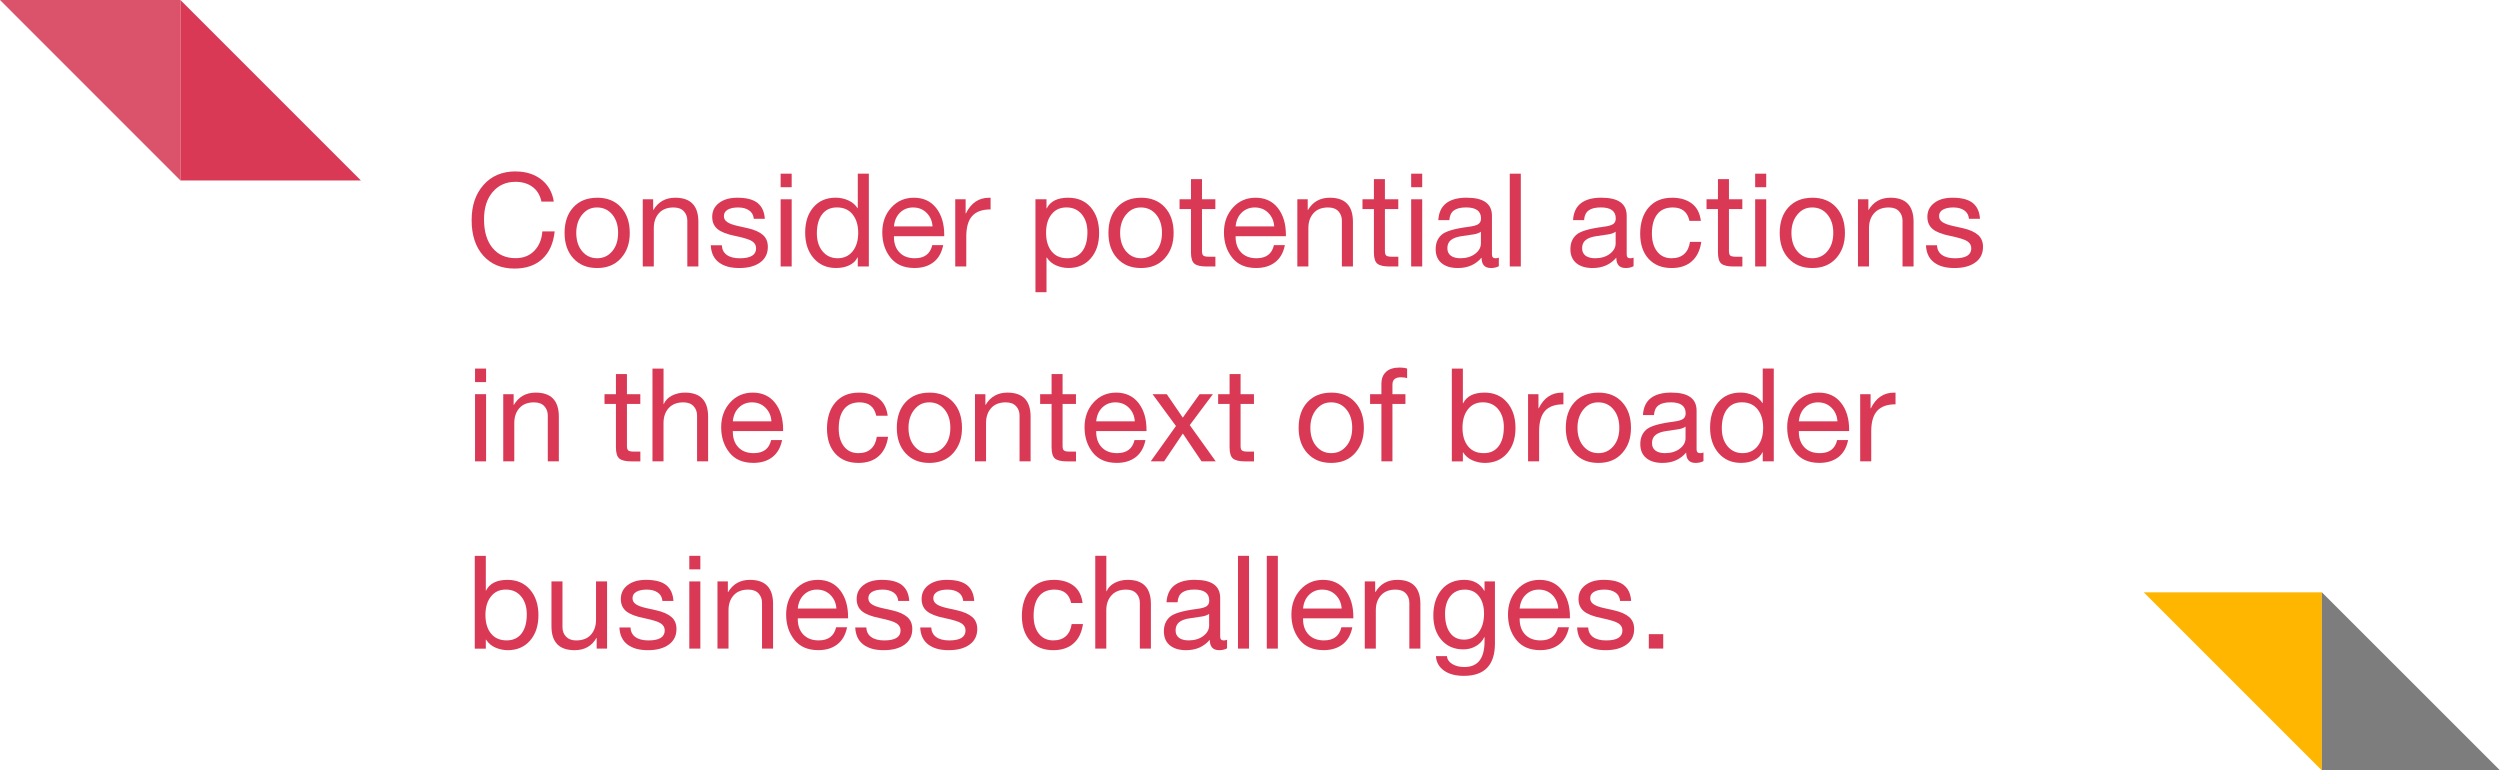 <?xml version="1.0" encoding="UTF-8"?><svg id="a" xmlns="http://www.w3.org/2000/svg" width="654.21" height="201.61" viewBox="0 0 654.21 201.61"><g id="b"><path id="c" d="M560.99,155l46.61,46.61v-46.61h-46.61Z" style="fill:#ffb600;"/><path id="d" d="M607.6,201.59h46.61l-46.61-46.59v46.59Z" style="fill:#7d7d7d;"/></g><g id="e"><g id="f"><path id="g" d="M0,0L47.21,47.22V0H0Z" style="fill:#db536a;"/><path id="h" d="M47.21,47.22h47.22L47.21,0V47.22Z" style="fill:#d93954;"/></g></g><g><path d="M134.92,44.87c2.7,0,4.95,.71,6.75,2.12,1.8,1.42,2.88,3.34,3.25,5.76h-3.23c-.36-1.68-1.14-2.96-2.33-3.84-1.19-.88-2.68-1.33-4.47-1.33-2.45,0-4.43,.88-5.95,2.65-1.52,1.77-2.28,4.16-2.28,7.17,0,3.17,.74,5.66,2.21,7.46,1.47,1.8,3.49,2.7,6.05,2.7,2.04,0,3.68-.65,4.93-1.96s1.94-2.99,2.07-5.05h3.23c-.34,3.15-1.42,5.56-3.25,7.23-1.82,1.67-4.24,2.5-7.26,2.5-3.45,0-6.18-1.13-8.19-3.4-2.02-2.27-3.03-5.35-3.03-9.25s1.03-6.86,3.09-9.21c2.06-2.36,4.86-3.55,8.4-3.57Z" style="fill:#d93954;"/><path d="M156.27,51.74c2.63,0,4.71,.84,6.24,2.52,1.53,1.68,2.29,3.91,2.29,6.7s-.77,4.87-2.29,6.6c-1.53,1.72-3.61,2.58-6.24,2.58s-4.65-.83-6.2-2.5c-1.55-1.67-2.33-3.89-2.33-6.68s.76-5.05,2.29-6.71c1.53-1.67,3.61-2.5,6.24-2.5Zm-5.47,9.21c0,1.97,.51,3.57,1.53,4.79,1.02,1.22,2.33,1.84,3.94,1.84s2.9-.61,3.93-1.82c1.03-1.21,1.55-2.82,1.55-4.81s-.51-3.58-1.53-4.81-2.35-1.85-3.98-1.85-2.86,.62-3.89,1.87c-1.03,1.25-1.55,2.85-1.55,4.79Z" style="fill:#d93954;"/><path d="M176.7,51.74c4.03,0,6.05,2.1,6.05,6.29v11.7h-2.89v-12c0-.97-.31-1.79-.92-2.45-.61-.66-1.51-.99-2.69-.99-1.65,0-2.93,.5-3.82,1.5-.9,1-1.34,2.3-1.34,3.91v10.03h-2.89v-17.58h2.72v2.79h.07c1.27-2.13,3.17-3.2,5.71-3.2Z" style="fill:#d93954;"/><path d="M192.96,51.74c2.38,0,4.14,.46,5.29,1.38,1.14,.92,1.77,2.29,1.89,4.13h-2.89v-.03c-.09-.95-.5-1.68-1.24-2.18-.74-.5-1.68-.75-2.84-.75s-2.07,.19-2.74,.58c-.67,.39-1,.94-1,1.67,0,.66,.29,1.19,.88,1.58,.59,.4,1.48,.73,2.69,1l2.72,.61c1.7,.39,2.99,.96,3.88,1.72,.88,.76,1.33,1.81,1.33,3.15,0,1.75-.67,3.11-2.01,4.08-1.34,.97-3.16,1.46-5.47,1.46s-4.02-.49-5.34-1.48c-1.31-.99-2.02-2.48-2.11-4.47h2.89c.05,1.09,.48,1.93,1.29,2.52,.82,.59,1.96,.88,3.43,.88,2.83,0,4.25-.87,4.25-2.62,0-.77-.35-1.38-1.04-1.84s-2.17-.92-4.44-1.39c-2.15-.43-3.69-1.03-4.62-1.8-.93-.77-1.39-1.84-1.39-3.2,0-1.5,.59-2.7,1.78-3.62s2.79-1.38,4.81-1.38Z" style="fill:#d93954;"/><path d="M207.17,45.45v3.54h-2.89v-3.54h2.89Zm0,6.7v17.58h-2.89v-17.58h2.89Z" style="fill:#d93954;"/><path d="M227.36,45.45v24.28h-2.89v-2.38h-.07c-.45,.91-1.17,1.6-2.16,2.07-.99,.48-2.14,.71-3.45,.71-2.43,0-4.38-.85-5.86-2.55-1.48-1.7-2.23-3.93-2.23-6.7s.72-4.98,2.16-6.65,3.38-2.5,5.83-2.5c1.16,0,2.26,.24,3.31,.71,1.05,.48,1.85,1.16,2.4,2.04h.07v-9.04h2.89Zm-13.6,15.64c0,1.93,.5,3.49,1.5,4.69,1,1.2,2.31,1.8,3.94,1.8s2.96-.61,3.93-1.82c.96-1.21,1.45-2.82,1.45-4.81s-.48-3.6-1.45-4.83c-.96-1.22-2.34-1.84-4.13-1.84-1.68,0-2.97,.61-3.88,1.82-.91,1.21-1.36,2.87-1.36,4.98Z" style="fill:#d93954;"/><path d="M239.13,51.74c2.49,0,4.44,.9,5.85,2.69,1.41,1.79,2.11,4.14,2.11,7.04v.34h-13.16v.2c0,1.7,.49,3.05,1.46,4.06,.97,1.01,2.31,1.51,4.01,1.51,2.52,0,4.03-1.14,4.56-3.43h2.86c-.39,1.97-1.24,3.46-2.55,4.47-1.31,1.01-2.97,1.51-4.96,1.51-2.77,0-4.86-.91-6.29-2.72-1.43-1.81-2.14-4.01-2.14-6.6s.78-4.77,2.35-6.49c1.56-1.72,3.54-2.58,5.92-2.58Zm4.9,7.51c-.09-1.43-.61-2.61-1.55-3.55-.94-.94-2.12-1.41-3.55-1.41-1.34,0-2.47,.45-3.4,1.34-.93,.9-1.46,2.1-1.6,3.62h10.1Z" style="fill:#d93954;"/><path d="M259.22,51.74v3.06c-2.18,0-3.78,.57-4.81,1.72-1.03,1.14-1.55,2.93-1.55,5.36v7.85h-2.89v-17.58h2.72v3.71h.07c1.34-2.74,3.35-4.11,6.05-4.11h.41Z" style="fill:#d93954;"/><path d="M279.52,51.74c2.49,0,4.46,.84,5.92,2.53,1.45,1.69,2.18,3.93,2.18,6.71s-.73,4.95-2.19,6.63c-1.46,1.68-3.41,2.52-5.83,2.52-1.09,0-2.15-.22-3.2-.66-1.04-.44-1.87-1.14-2.48-2.09h-.07v9.08h-2.89v-24.31h2.89v2.38h.07c.93-1.86,2.8-2.79,5.61-2.79Zm-5.78,9.18c0,2.04,.48,3.66,1.45,4.86,.96,1.2,2.33,1.8,4.1,1.8,1.68,0,2.98-.6,3.89-1.79,.92-1.19,1.38-2.86,1.38-5.02,0-1.93-.49-3.49-1.48-4.69s-2.32-1.8-4-1.8-2.93,.59-3.89,1.77c-.96,1.18-1.45,2.8-1.45,4.86Z" style="fill:#d93954;"/><path d="M298.59,51.74c2.63,0,4.71,.84,6.24,2.52,1.53,1.68,2.29,3.91,2.29,6.7s-.77,4.87-2.29,6.6c-1.53,1.72-3.61,2.58-6.24,2.58s-4.65-.83-6.2-2.5c-1.55-1.67-2.33-3.89-2.33-6.68s.76-5.05,2.29-6.71c1.53-1.67,3.61-2.5,6.24-2.5Zm-5.47,9.21c0,1.97,.51,3.57,1.53,4.79,1.02,1.22,2.33,1.84,3.94,1.84s2.9-.61,3.93-1.82c1.03-1.21,1.55-2.82,1.55-4.81s-.51-3.58-1.53-4.81-2.35-1.85-3.98-1.85-2.86,.62-3.89,1.87c-1.03,1.25-1.55,2.85-1.55,4.79Z" style="fill:#d93954;"/><path d="M314.54,46.88v5.27h3.5v2.55h-3.5v11.02c0,.52,.1,.9,.31,1.12s.71,.34,1.53,.34h1.67v2.55h-2.38c-1.5,0-2.54-.25-3.13-.75-.59-.5-.88-1.47-.88-2.92v-11.36h-2.99v-2.55h2.99v-5.27h2.89Z" style="fill:#d93954;"/><path d="M328.54,51.74c2.49,0,4.44,.9,5.85,2.69,1.41,1.79,2.11,4.14,2.11,7.04v.34h-13.16v.2c0,1.7,.49,3.05,1.46,4.06,.97,1.01,2.31,1.51,4.01,1.51,2.52,0,4.04-1.14,4.56-3.43h2.86c-.39,1.97-1.24,3.46-2.55,4.47-1.31,1.01-2.97,1.51-4.96,1.51-2.77,0-4.86-.91-6.29-2.72-1.43-1.81-2.14-4.01-2.14-6.6s.78-4.77,2.35-6.49c1.56-1.72,3.54-2.58,5.92-2.58Zm4.9,7.51c-.09-1.43-.61-2.61-1.55-3.55-.94-.94-2.12-1.41-3.55-1.41-1.34,0-2.47,.45-3.4,1.34-.93,.9-1.46,2.1-1.6,3.62h10.1Z" style="fill:#d93954;"/><path d="M347.99,51.74c4.03,0,6.05,2.1,6.05,6.29v11.7h-2.89v-12c0-.97-.31-1.79-.92-2.45-.61-.66-1.51-.99-2.69-.99-1.65,0-2.93,.5-3.82,1.5-.9,1-1.34,2.3-1.34,3.91v10.03h-2.89v-17.58h2.72v2.79h.07c1.27-2.13,3.17-3.2,5.71-3.2Z" style="fill:#d93954;"/><path d="M362.41,46.88v5.27h3.5v2.55h-3.5v11.02c0,.52,.1,.9,.31,1.12s.71,.34,1.53,.34h1.67v2.55h-2.38c-1.5,0-2.54-.25-3.13-.75-.59-.5-.88-1.47-.88-2.92v-11.36h-2.99v-2.55h2.99v-5.27h2.89Z" style="fill:#d93954;"/><path d="M372.17,45.45v3.54h-2.89v-3.54h2.89Zm0,6.7v17.58h-2.89v-17.58h2.89Z" style="fill:#d93954;"/><path d="M383.86,51.74c4.38,0,6.56,1.58,6.56,4.73v10.13c0,.66,.31,.99,.92,.99,.29,0,.59-.06,.88-.17v2.24c-.57,.32-1.26,.48-2.07,.48-1.63,0-2.45-.91-2.45-2.72-1.54,1.81-3.6,2.72-6.19,2.72-1.81,0-3.24-.42-4.27-1.28-1.03-.85-1.55-2.07-1.55-3.66s.51-2.81,1.53-3.74c1.02-.93,3.39-1.63,7.11-2.11,1.27-.16,2.12-.4,2.57-.73,.44-.33,.66-.81,.66-1.45,0-1.93-1.3-2.89-3.91-2.89-1.43,0-2.5,.27-3.21,.8-.71,.53-1.1,1.38-1.17,2.53h-2.89c.23-3.92,2.72-5.88,7.48-5.88Zm-5.1,13.26c0,.82,.29,1.45,.88,1.9,.59,.45,1.43,.68,2.52,.68,1.56,0,2.85-.39,3.86-1.16s1.51-1.69,1.51-2.75v-3.03c-.52,.36-1.2,.6-2.04,.71l-2.96,.44c-1.29,.18-2.24,.53-2.86,1.04s-.92,1.23-.92,2.16Z" style="fill:#d93954;"/><path d="M397.97,45.45v24.28h-2.89v-24.28h2.89Z" style="fill:#d93954;"/><path d="M419.12,51.74c4.38,0,6.56,1.58,6.56,4.73v10.13c0,.66,.31,.99,.92,.99,.29,0,.59-.06,.88-.17v2.24c-.57,.32-1.26,.48-2.07,.48-1.63,0-2.45-.91-2.45-2.72-1.54,1.81-3.6,2.72-6.19,2.72-1.81,0-3.24-.42-4.27-1.28-1.03-.85-1.55-2.07-1.55-3.66s.51-2.81,1.53-3.74c1.02-.93,3.39-1.63,7.11-2.11,1.27-.16,2.12-.4,2.57-.73,.44-.33,.66-.81,.66-1.45,0-1.93-1.3-2.89-3.91-2.89-1.43,0-2.5,.27-3.21,.8-.71,.53-1.1,1.38-1.17,2.53h-2.89c.23-3.92,2.72-5.88,7.48-5.88Zm-5.1,13.26c0,.82,.29,1.45,.88,1.9,.59,.45,1.43,.68,2.52,.68,1.56,0,2.85-.39,3.86-1.16s1.51-1.69,1.51-2.75v-3.03c-.52,.36-1.2,.6-2.04,.71l-2.96,.44c-1.29,.18-2.24,.53-2.86,1.04s-.92,1.23-.92,2.16Z" style="fill:#d93954;"/><path d="M437.51,51.74c2.13,0,3.86,.5,5.2,1.51,1.34,1.01,2.13,2.52,2.38,4.54h-2.99c-.5-2.33-1.95-3.5-4.35-3.5-1.79,0-3.15,.59-4.08,1.78-.93,1.19-1.39,2.88-1.39,5.08,0,1.93,.45,3.48,1.36,4.66,.91,1.18,2.16,1.77,3.77,1.77,1.41,0,2.52-.37,3.33-1.12,.82-.75,1.31-1.8,1.5-3.16h2.96c-.32,2.2-1.14,3.89-2.47,5.07-1.33,1.18-3.09,1.77-5.29,1.77-2.54,0-4.54-.8-6.02-2.4-1.47-1.6-2.21-3.79-2.21-6.58s.74-5.2,2.23-6.88c1.48-1.69,3.51-2.53,6.07-2.53Z" style="fill:#d93954;"/><path d="M452.44,46.88v5.27h3.5v2.55h-3.5v11.02c0,.52,.1,.9,.31,1.12s.71,.34,1.53,.34h1.67v2.55h-2.38c-1.5,0-2.54-.25-3.13-.75-.59-.5-.88-1.47-.88-2.92v-11.36h-2.99v-2.55h2.99v-5.27h2.89Z" style="fill:#d93954;"/><path d="M462.19,45.45v3.54h-2.89v-3.54h2.89Zm0,6.7v17.58h-2.89v-17.58h2.89Z" style="fill:#d93954;"/><path d="M474.26,51.74c2.63,0,4.71,.84,6.24,2.52,1.53,1.68,2.29,3.91,2.29,6.7s-.77,4.87-2.29,6.6c-1.53,1.72-3.61,2.58-6.24,2.58s-4.65-.83-6.21-2.5-2.33-3.89-2.33-6.68,.76-5.05,2.29-6.71,3.61-2.5,6.24-2.5Zm-5.47,9.21c0,1.97,.51,3.57,1.53,4.79,1.02,1.22,2.33,1.84,3.94,1.84s2.9-.61,3.93-1.82c1.03-1.21,1.55-2.82,1.55-4.81s-.51-3.58-1.53-4.81c-1.02-1.24-2.35-1.85-3.98-1.85s-2.86,.62-3.89,1.87c-1.03,1.25-1.55,2.85-1.55,4.79Z" style="fill:#d93954;"/><path d="M494.7,51.74c4.03,0,6.05,2.1,6.05,6.29v11.7h-2.89v-12c0-.97-.31-1.79-.92-2.45-.61-.66-1.51-.99-2.69-.99-1.65,0-2.93,.5-3.82,1.5-.9,1-1.34,2.3-1.34,3.91v10.03h-2.89v-17.58h2.72v2.79h.07c1.27-2.13,3.17-3.2,5.71-3.2Z" style="fill:#d93954;"/><path d="M510.95,51.74c2.38,0,4.14,.46,5.29,1.38,1.14,.92,1.77,2.29,1.89,4.13h-2.89v-.03c-.09-.95-.5-1.68-1.24-2.18-.74-.5-1.68-.75-2.84-.75s-2.07,.19-2.74,.58c-.67,.39-1,.94-1,1.67,0,.66,.29,1.19,.88,1.58,.59,.4,1.48,.73,2.69,1l2.72,.61c1.7,.39,2.99,.96,3.88,1.72,.88,.76,1.33,1.81,1.33,3.15,0,1.75-.67,3.11-2.01,4.08-1.34,.97-3.16,1.46-5.47,1.46s-4.02-.49-5.34-1.48c-1.31-.99-2.02-2.48-2.11-4.47h2.89c.04,1.09,.48,1.93,1.29,2.52,.82,.59,1.96,.88,3.43,.88,2.83,0,4.25-.87,4.25-2.62,0-.77-.35-1.38-1.04-1.84s-2.17-.92-4.44-1.39c-2.15-.43-3.7-1.03-4.62-1.8-.93-.77-1.39-1.84-1.39-3.2,0-1.5,.59-2.7,1.78-3.62,1.19-.92,2.79-1.38,4.81-1.38Z" style="fill:#d93954;"/><path d="M127.2,96.45v3.54h-2.89v-3.54h2.89Zm0,6.7v17.58h-2.89v-17.58h2.89Z" style="fill:#d93954;"/><path d="M140.19,102.74c4.03,0,6.05,2.1,6.05,6.29v11.7h-2.89v-12c0-.97-.31-1.79-.92-2.45-.61-.66-1.51-.99-2.69-.99-1.65,0-2.93,.5-3.82,1.5-.9,1-1.34,2.3-1.34,3.91v10.03h-2.89v-17.58h2.72v2.79h.07c1.27-2.13,3.17-3.2,5.71-3.2Z" style="fill:#d93954;"/><path d="M164.06,97.88v5.27h3.5v2.55h-3.5v11.02c0,.52,.1,.9,.31,1.12s.71,.34,1.53,.34h1.67v2.55h-2.38c-1.5,0-2.54-.25-3.13-.75-.59-.5-.88-1.47-.88-2.92v-11.36h-2.99v-2.55h2.99v-5.27h2.89Z" style="fill:#d93954;"/><path d="M173.64,96.45v9.28h.07c.41-.95,1.12-1.69,2.14-2.21s2.15-.78,3.4-.78c4.03,0,6.05,2.1,6.05,6.29v11.7h-2.89v-12c0-.97-.31-1.79-.92-2.45-.61-.66-1.51-.99-2.69-.99-1.63,0-2.9,.5-3.81,1.5-.91,1-1.36,2.3-1.36,3.91v10.03h-2.89v-24.28h2.89Z" style="fill:#d93954;"/><path d="M196.97,102.74c2.49,0,4.44,.9,5.85,2.69,1.41,1.79,2.11,4.14,2.11,7.04v.34h-13.16v.2c0,1.7,.49,3.05,1.46,4.06,.97,1.01,2.31,1.51,4.01,1.51,2.52,0,4.03-1.14,4.56-3.43h2.86c-.39,1.97-1.24,3.46-2.55,4.47-1.31,1.01-2.97,1.51-4.96,1.51-2.77,0-4.86-.91-6.29-2.72-1.43-1.81-2.14-4.01-2.14-6.6s.78-4.77,2.35-6.49c1.56-1.72,3.54-2.58,5.92-2.58Zm4.9,7.51c-.09-1.43-.61-2.61-1.55-3.55-.94-.94-2.12-1.41-3.55-1.41-1.34,0-2.47,.45-3.4,1.34-.93,.9-1.46,2.1-1.6,3.62h10.1Z" style="fill:#d93954;"/><path d="M224.71,102.74c2.13,0,3.86,.5,5.2,1.51,1.34,1.01,2.13,2.52,2.38,4.54h-2.99c-.5-2.33-1.95-3.5-4.35-3.5-1.79,0-3.15,.59-4.08,1.78-.93,1.19-1.39,2.88-1.39,5.08,0,1.93,.45,3.48,1.36,4.66,.91,1.18,2.16,1.77,3.77,1.77,1.41,0,2.52-.37,3.33-1.12s1.31-1.8,1.5-3.16h2.96c-.32,2.2-1.14,3.89-2.47,5.07-1.33,1.18-3.09,1.77-5.29,1.77-2.54,0-4.54-.8-6.02-2.4-1.47-1.6-2.21-3.79-2.21-6.58s.74-5.2,2.23-6.88c1.48-1.69,3.51-2.53,6.07-2.53Z" style="fill:#d93954;"/><path d="M243.21,102.74c2.63,0,4.71,.84,6.24,2.52,1.53,1.68,2.29,3.91,2.29,6.7s-.77,4.87-2.29,6.6c-1.53,1.72-3.61,2.58-6.24,2.58s-4.65-.83-6.2-2.5c-1.55-1.67-2.33-3.89-2.33-6.68s.76-5.05,2.29-6.71c1.53-1.67,3.61-2.5,6.24-2.5Zm-5.47,9.21c0,1.97,.51,3.57,1.53,4.79,1.02,1.22,2.33,1.84,3.94,1.84s2.9-.61,3.93-1.82c1.03-1.21,1.55-2.82,1.55-4.81s-.51-3.58-1.53-4.81-2.35-1.85-3.98-1.85-2.86,.62-3.89,1.87c-1.03,1.25-1.55,2.85-1.55,4.79Z" style="fill:#d93954;"/><path d="M263.64,102.74c4.03,0,6.05,2.1,6.05,6.29v11.7h-2.89v-12c0-.97-.31-1.79-.92-2.45-.61-.66-1.51-.99-2.69-.99-1.65,0-2.93,.5-3.82,1.5-.9,1-1.34,2.3-1.34,3.91v10.03h-2.89v-17.58h2.72v2.79h.07c1.27-2.13,3.17-3.2,5.71-3.2Z" style="fill:#d93954;"/><path d="M278.06,97.88v5.27h3.5v2.55h-3.5v11.02c0,.52,.1,.9,.31,1.12s.71,.34,1.53,.34h1.67v2.55h-2.38c-1.5,0-2.54-.25-3.13-.75-.59-.5-.88-1.47-.88-2.92v-11.36h-2.99v-2.55h2.99v-5.27h2.89Z" style="fill:#d93954;"/><path d="M292.06,102.74c2.49,0,4.44,.9,5.85,2.69,1.41,1.79,2.11,4.14,2.11,7.04v.34h-13.16v.2c0,1.7,.49,3.05,1.46,4.06,.97,1.01,2.31,1.51,4.01,1.51,2.52,0,4.03-1.14,4.56-3.43h2.86c-.39,1.97-1.24,3.46-2.55,4.47-1.31,1.01-2.97,1.51-4.96,1.51-2.77,0-4.86-.91-6.29-2.72-1.43-1.81-2.14-4.01-2.14-6.6s.78-4.77,2.35-6.49c1.56-1.72,3.54-2.58,5.92-2.58Zm4.9,7.51c-.09-1.43-.61-2.61-1.55-3.55-.94-.94-2.12-1.41-3.55-1.41-1.34,0-2.47,.45-3.4,1.34-.93,.9-1.46,2.1-1.6,3.62h10.1Z" style="fill:#d93954;"/><path d="M305.32,103.15l4.18,6.12h.03l4.39-6.12h3.47l-6.05,8.09,6.8,9.49h-3.71l-4.9-7.28-4.9,7.28h-3.5l6.6-9.25-6.12-8.33h3.71Z" style="fill:#d93954;"/><path d="M324.64,97.88v5.27h3.5v2.55h-3.5v11.02c0,.52,.1,.9,.31,1.12s.71,.34,1.53,.34h1.67v2.55h-2.38c-1.5,0-2.54-.25-3.13-.75-.59-.5-.88-1.47-.88-2.92v-11.36h-2.99v-2.55h2.99v-5.27h2.89Z" style="fill:#d93954;"/><path d="M348.37,102.74c2.63,0,4.71,.84,6.24,2.52,1.53,1.68,2.29,3.91,2.29,6.7s-.77,4.87-2.29,6.6c-1.53,1.72-3.61,2.58-6.24,2.58s-4.65-.83-6.21-2.5-2.33-3.89-2.33-6.68,.76-5.05,2.29-6.71,3.61-2.5,6.24-2.5Zm-5.47,9.21c0,1.97,.51,3.57,1.53,4.79,1.02,1.22,2.33,1.84,3.94,1.84s2.9-.61,3.93-1.82c1.03-1.21,1.55-2.82,1.55-4.81s-.51-3.58-1.53-4.81c-1.02-1.24-2.35-1.85-3.98-1.85s-2.86,.62-3.89,1.87c-1.03,1.25-1.55,2.85-1.55,4.79Z" style="fill:#d93954;"/><path d="M366.32,96.18c.73,0,1.36,.09,1.9,.27v2.52c-.41-.16-.95-.24-1.63-.24-1.47,0-2.21,.63-2.21,1.9v2.52h3.4v2.55h-3.4v15.03h-2.89v-15.03h-2.96v-2.55h2.96v-2.75c0-1.29,.4-2.32,1.21-3.08,.8-.76,2.01-1.14,3.62-1.14Z" style="fill:#d93954;"/><path d="M382.81,96.45v9.08h.07c.93-1.86,2.8-2.79,5.61-2.79,2.45,0,4.41,.85,5.88,2.55,1.47,1.7,2.21,3.93,2.21,6.7s-.73,4.95-2.19,6.63c-1.46,1.68-3.41,2.52-5.83,2.52-1.09,0-2.15-.22-3.2-.66-1.04-.44-1.87-1.14-2.48-2.09h-.07v2.35h-2.89v-24.28h2.89Zm-.1,15.47c0,2.04,.48,3.66,1.45,4.86,.96,1.2,2.33,1.8,4.1,1.8s2.98-.6,3.89-1.79c.92-1.19,1.38-2.86,1.38-5.02,0-1.93-.49-3.49-1.48-4.69-.99-1.2-2.32-1.8-4-1.8s-2.93,.6-3.89,1.8c-.96,1.2-1.45,2.81-1.45,4.83Z" style="fill:#d93954;"/><path d="M409.12,102.74v3.06c-2.18,0-3.78,.57-4.81,1.72-1.03,1.14-1.55,2.93-1.55,5.36v7.85h-2.89v-17.58h2.72v3.71h.07c1.34-2.74,3.35-4.11,6.05-4.11h.41Z" style="fill:#d93954;"/><path d="M418.27,102.74c2.63,0,4.71,.84,6.24,2.52s2.29,3.91,2.29,6.7-.76,4.87-2.29,6.6-3.61,2.58-6.24,2.58-4.65-.83-6.2-2.5c-1.55-1.67-2.33-3.89-2.33-6.68s.76-5.05,2.29-6.71c1.53-1.67,3.61-2.5,6.24-2.5Zm-5.47,9.21c0,1.97,.51,3.57,1.53,4.79,1.02,1.22,2.33,1.84,3.94,1.84s2.9-.61,3.93-1.82c1.03-1.21,1.55-2.82,1.55-4.81s-.51-3.58-1.53-4.81c-1.02-1.24-2.35-1.85-3.98-1.85s-2.86,.62-3.89,1.87c-1.03,1.25-1.55,2.85-1.55,4.79Z" style="fill:#d93954;"/><path d="M437.41,102.74c4.38,0,6.56,1.58,6.56,4.73v10.13c0,.66,.31,.99,.92,.99,.29,0,.59-.06,.88-.17v2.24c-.57,.32-1.26,.48-2.07,.48-1.63,0-2.45-.91-2.45-2.72-1.54,1.81-3.6,2.72-6.19,2.72-1.81,0-3.24-.42-4.27-1.28-1.03-.85-1.55-2.07-1.55-3.66s.51-2.81,1.53-3.74c1.02-.93,3.39-1.63,7.11-2.11,1.27-.16,2.12-.4,2.57-.73,.44-.33,.66-.81,.66-1.45,0-1.93-1.3-2.89-3.91-2.89-1.43,0-2.5,.27-3.21,.8-.71,.53-1.1,1.38-1.17,2.53h-2.89c.23-3.92,2.72-5.88,7.48-5.88Zm-5.1,13.26c0,.82,.29,1.45,.88,1.9,.59,.45,1.43,.68,2.52,.68,1.56,0,2.85-.39,3.86-1.16s1.51-1.69,1.51-2.75v-3.03c-.52,.36-1.2,.6-2.04,.71l-2.96,.44c-1.29,.18-2.24,.53-2.86,1.04s-.92,1.23-.92,2.16Z" style="fill:#d93954;"/><path d="M464.17,96.45v24.28h-2.89v-2.38h-.07c-.45,.91-1.17,1.6-2.16,2.07-.99,.48-2.14,.71-3.45,.71-2.43,0-4.38-.85-5.87-2.55-1.48-1.7-2.23-3.93-2.23-6.7s.72-4.98,2.16-6.65,3.38-2.5,5.83-2.5c1.16,0,2.26,.24,3.32,.71,1.05,.48,1.85,1.16,2.4,2.04h.07v-9.04h2.89Zm-13.6,15.64c0,1.93,.5,3.49,1.5,4.69,1,1.2,2.31,1.8,3.94,1.8s2.96-.61,3.93-1.82c.96-1.21,1.45-2.82,1.45-4.81s-.48-3.6-1.45-4.83c-.96-1.22-2.34-1.84-4.13-1.84-1.68,0-2.97,.61-3.88,1.82-.91,1.21-1.36,2.87-1.36,4.98Z" style="fill:#d93954;"/><path d="M475.93,102.74c2.49,0,4.44,.9,5.85,2.69,1.41,1.79,2.11,4.14,2.11,7.04v.34h-13.16v.2c0,1.7,.49,3.05,1.46,4.06,.97,1.01,2.31,1.51,4.01,1.51,2.52,0,4.03-1.14,4.56-3.43h2.86c-.39,1.97-1.24,3.46-2.55,4.47-1.32,1.01-2.97,1.51-4.96,1.51-2.77,0-4.86-.91-6.29-2.72-1.43-1.81-2.14-4.01-2.14-6.6s.78-4.77,2.35-6.49c1.56-1.72,3.54-2.58,5.92-2.58Zm4.9,7.51c-.09-1.43-.61-2.61-1.55-3.55-.94-.94-2.12-1.41-3.55-1.41-1.34,0-2.47,.45-3.4,1.34-.93,.9-1.46,2.1-1.6,3.62h10.1Z" style="fill:#d93954;"/><path d="M496.03,102.74v3.06c-2.18,0-3.78,.57-4.81,1.72-1.03,1.14-1.55,2.93-1.55,5.36v7.85h-2.89v-17.58h2.72v3.71h.07c1.34-2.74,3.35-4.11,6.05-4.11h.41Z" style="fill:#d93954;"/><path d="M127.13,145.45v9.08h.07c.93-1.86,2.8-2.79,5.61-2.79,2.45,0,4.41,.85,5.88,2.55,1.47,1.7,2.21,3.93,2.21,6.7s-.73,4.95-2.19,6.63c-1.46,1.68-3.41,2.52-5.83,2.52-1.09,0-2.15-.22-3.2-.66-1.04-.44-1.87-1.14-2.48-2.09h-.07v2.35h-2.89v-24.28h2.89Zm-.1,15.47c0,2.04,.48,3.66,1.45,4.86,.96,1.2,2.33,1.8,4.1,1.8,1.68,0,2.98-.6,3.89-1.79,.92-1.19,1.38-2.86,1.38-5.02,0-1.93-.49-3.49-1.48-4.69s-2.32-1.8-4-1.8-2.93,.6-3.89,1.8c-.96,1.2-1.45,2.81-1.45,4.83Z" style="fill:#d93954;"/><path d="M147.19,152.15v11.97c0,1.02,.32,1.85,.95,2.5,.63,.65,1.51,.97,2.62,.97,1.7,0,2.99-.5,3.88-1.5,.88-1,1.33-2.3,1.33-3.91v-10.03h2.89v17.58h-2.72v-2.79h-.07c-1.2,2.13-3.11,3.2-5.71,3.2-4.03,0-6.05-2.08-6.05-6.26v-11.73h2.89Z" style="fill:#d93954;"/><path d="M169.05,151.74c2.38,0,4.14,.46,5.29,1.38,1.14,.92,1.77,2.29,1.89,4.13h-2.89v-.03c-.09-.95-.5-1.68-1.24-2.18-.74-.5-1.68-.75-2.84-.75s-2.07,.19-2.74,.58c-.67,.39-1,.94-1,1.67,0,.66,.29,1.19,.88,1.58,.59,.4,1.48,.73,2.69,1l2.72,.61c1.7,.39,2.99,.96,3.88,1.72,.88,.76,1.33,1.81,1.33,3.15,0,1.75-.67,3.11-2.01,4.08-1.34,.97-3.16,1.46-5.47,1.46s-4.02-.49-5.34-1.48c-1.31-.99-2.02-2.48-2.11-4.47h2.89c.05,1.09,.48,1.93,1.29,2.52,.82,.59,1.96,.88,3.43,.88,2.83,0,4.25-.87,4.25-2.62,0-.77-.35-1.38-1.04-1.84s-2.17-.92-4.44-1.39c-2.15-.43-3.69-1.03-4.62-1.8-.93-.77-1.39-1.84-1.39-3.2,0-1.5,.59-2.7,1.78-3.62s2.79-1.38,4.81-1.38Z" style="fill:#d93954;"/><path d="M183.27,145.45v3.54h-2.89v-3.54h2.89Zm0,6.7v17.58h-2.89v-17.58h2.89Z" style="fill:#d93954;"/><path d="M196.25,151.74c4.03,0,6.05,2.1,6.05,6.29v11.7h-2.89v-12c0-.97-.31-1.79-.92-2.45-.61-.66-1.51-.99-2.69-.99-1.65,0-2.93,.5-3.82,1.5-.9,1-1.34,2.3-1.34,3.91v10.03h-2.89v-17.58h2.72v2.79h.07c1.27-2.13,3.17-3.2,5.71-3.2Z" style="fill:#d93954;"/><path d="M213.97,151.74c2.49,0,4.44,.9,5.85,2.69,1.41,1.79,2.11,4.14,2.11,7.04v.34h-13.16v.2c0,1.7,.49,3.05,1.46,4.06,.97,1.01,2.31,1.51,4.01,1.51,2.52,0,4.03-1.14,4.56-3.43h2.86c-.39,1.97-1.24,3.46-2.55,4.47-1.31,1.01-2.97,1.51-4.96,1.51-2.77,0-4.86-.91-6.29-2.72-1.43-1.81-2.14-4.01-2.14-6.6s.78-4.77,2.35-6.49c1.56-1.72,3.54-2.58,5.92-2.58Zm4.9,7.51c-.09-1.43-.61-2.61-1.55-3.55-.94-.94-2.12-1.41-3.55-1.41-1.34,0-2.47,.45-3.4,1.34-.93,.9-1.46,2.1-1.6,3.62h10.1Z" style="fill:#d93954;"/><path d="M230.76,151.74c2.38,0,4.14,.46,5.29,1.38,1.14,.92,1.77,2.29,1.89,4.13h-2.89v-.03c-.09-.95-.5-1.68-1.24-2.18-.74-.5-1.68-.75-2.84-.75s-2.07,.19-2.74,.58c-.67,.39-1,.94-1,1.67,0,.66,.29,1.19,.88,1.58,.59,.4,1.48,.73,2.69,1l2.72,.61c1.7,.39,2.99,.96,3.88,1.72,.88,.76,1.33,1.81,1.33,3.15,0,1.75-.67,3.11-2.01,4.08-1.34,.97-3.16,1.46-5.47,1.46s-4.02-.49-5.34-1.48c-1.31-.99-2.02-2.48-2.11-4.47h2.89c.05,1.09,.48,1.93,1.29,2.52,.82,.59,1.96,.88,3.43,.88,2.83,0,4.25-.87,4.25-2.62,0-.77-.35-1.38-1.04-1.84s-2.17-.92-4.44-1.39c-2.15-.43-3.69-1.03-4.62-1.8-.93-.77-1.39-1.84-1.39-3.2,0-1.5,.59-2.7,1.78-3.62s2.79-1.38,4.81-1.38Z" style="fill:#d93954;"/><path d="M247.76,151.74c2.38,0,4.14,.46,5.29,1.38,1.14,.92,1.77,2.29,1.89,4.13h-2.89v-.03c-.09-.95-.5-1.68-1.24-2.18-.74-.5-1.68-.75-2.84-.75s-2.07,.19-2.74,.58c-.67,.39-1,.94-1,1.67,0,.66,.29,1.19,.88,1.58,.59,.4,1.48,.73,2.69,1l2.72,.61c1.7,.39,2.99,.96,3.88,1.72,.88,.76,1.33,1.81,1.33,3.15,0,1.75-.67,3.11-2.01,4.08-1.34,.97-3.16,1.46-5.47,1.46s-4.02-.49-5.34-1.48c-1.31-.99-2.02-2.48-2.11-4.47h2.89c.05,1.09,.48,1.93,1.29,2.52,.82,.59,1.96,.88,3.43,.88,2.83,0,4.25-.87,4.25-2.62,0-.77-.35-1.38-1.04-1.84s-2.17-.92-4.44-1.39c-2.15-.43-3.69-1.03-4.62-1.8-.93-.77-1.39-1.84-1.39-3.2,0-1.5,.59-2.7,1.78-3.62s2.79-1.38,4.81-1.38Z" style="fill:#d93954;"/><path d="M275.71,151.74c2.13,0,3.86,.5,5.2,1.51,1.34,1.01,2.13,2.52,2.38,4.54h-2.99c-.5-2.33-1.95-3.5-4.35-3.5-1.79,0-3.15,.59-4.08,1.78-.93,1.19-1.39,2.88-1.39,5.08,0,1.93,.45,3.48,1.36,4.66,.91,1.18,2.16,1.77,3.77,1.77,1.41,0,2.52-.37,3.33-1.12s1.31-1.8,1.5-3.16h2.96c-.32,2.2-1.14,3.89-2.47,5.07-1.33,1.18-3.09,1.77-5.29,1.77-2.54,0-4.54-.8-6.02-2.4-1.47-1.6-2.21-3.79-2.21-6.58s.74-5.2,2.23-6.88c1.48-1.69,3.51-2.53,6.07-2.53Z" style="fill:#d93954;"/><path d="M289.51,145.45v9.28h.07c.41-.95,1.12-1.69,2.14-2.21s2.15-.78,3.4-.78c4.03,0,6.05,2.1,6.05,6.29v11.7h-2.89v-12c0-.97-.31-1.79-.92-2.45-.61-.66-1.51-.99-2.69-.99-1.63,0-2.9,.5-3.81,1.5-.91,1-1.36,2.3-1.36,3.91v10.03h-2.89v-24.28h2.89Z" style="fill:#d93954;"/><path d="M312.74,151.74c4.37,0,6.56,1.58,6.56,4.73v10.13c0,.66,.31,.99,.92,.99,.29,0,.59-.06,.88-.17v2.24c-.57,.32-1.26,.48-2.07,.48-1.63,0-2.45-.91-2.45-2.72-1.54,1.81-3.6,2.72-6.19,2.72-1.81,0-3.24-.42-4.27-1.28-1.03-.85-1.55-2.07-1.55-3.66s.51-2.81,1.53-3.74,3.39-1.63,7.11-2.11c1.27-.16,2.12-.4,2.57-.73,.44-.33,.66-.81,.66-1.45,0-1.93-1.3-2.89-3.91-2.89-1.43,0-2.5,.27-3.21,.8-.71,.53-1.1,1.38-1.17,2.53h-2.89c.23-3.92,2.72-5.88,7.48-5.88Zm-5.1,13.26c0,.82,.29,1.45,.88,1.9,.59,.45,1.43,.68,2.52,.68,1.56,0,2.85-.39,3.86-1.16,1.01-.77,1.51-1.69,1.51-2.75v-3.03c-.52,.36-1.2,.6-2.04,.71l-2.96,.44c-1.29,.18-2.24,.53-2.86,1.04-.61,.51-.92,1.23-.92,2.16Z" style="fill:#d93954;"/><path d="M326.85,145.45v24.28h-2.89v-24.28h2.89Z" style="fill:#d93954;"/><path d="M334.39,145.45v24.28h-2.89v-24.28h2.89Z" style="fill:#d93954;"/><path d="M346.19,151.74c2.49,0,4.44,.9,5.85,2.69,1.41,1.79,2.11,4.14,2.11,7.04v.34h-13.16v.2c0,1.7,.49,3.05,1.46,4.06,.97,1.01,2.31,1.51,4.01,1.51,2.52,0,4.03-1.14,4.56-3.43h2.86c-.39,1.97-1.24,3.46-2.55,4.47-1.32,1.01-2.97,1.51-4.96,1.51-2.77,0-4.86-.91-6.29-2.72-1.43-1.81-2.14-4.01-2.14-6.6s.78-4.77,2.35-6.49c1.56-1.72,3.54-2.58,5.92-2.58Zm4.9,7.51c-.09-1.43-.61-2.61-1.55-3.55-.94-.94-2.12-1.41-3.55-1.41-1.34,0-2.47,.45-3.4,1.34-.93,.9-1.46,2.1-1.6,3.62h10.1Z" style="fill:#d93954;"/><path d="M365.64,151.74c4.03,0,6.05,2.1,6.05,6.29v11.7h-2.89v-12c0-.97-.31-1.79-.92-2.45-.61-.66-1.51-.99-2.69-.99-1.65,0-2.93,.5-3.82,1.5-.9,1-1.34,2.3-1.34,3.91v10.03h-2.89v-17.58h2.72v2.79h.07c1.27-2.13,3.17-3.2,5.71-3.2Z" style="fill:#d93954;"/><path d="M383.18,151.74c2.4,0,4.16,.98,5.27,2.92h.03v-2.52h2.72v16.25c0,5.64-2.71,8.47-8.13,8.47-2.2,0-3.94-.47-5.24-1.41s-1.98-2.19-2.07-3.76h2.89c.05,.84,.5,1.52,1.36,2.06,.86,.53,1.93,.8,3.2,.8,3.51,0,5.27-2.24,5.27-6.73v-1.09h-.07c-.45,.97-1.17,1.75-2.16,2.33-.99,.58-2.09,.87-3.32,.87-2.38,0-4.28-.82-5.71-2.45s-2.14-3.79-2.14-6.46,.72-5,2.16-6.71c1.44-1.71,3.42-2.57,5.93-2.57Zm-5.03,8.94c0,2.06,.43,3.69,1.29,4.9,.86,1.2,2.08,1.8,3.67,1.8s2.86-.62,3.81-1.87c.95-1.25,1.43-2.89,1.43-4.93,0-1.88-.44-3.4-1.33-4.56s-2.12-1.73-3.71-1.73-2.9,.58-3.81,1.75c-.91,1.17-1.36,2.71-1.36,4.64Z" style="fill:#d93954;"/><path d="M402.87,151.74c2.49,0,4.44,.9,5.85,2.69,1.41,1.79,2.11,4.14,2.11,7.04v.34h-13.16v.2c0,1.7,.49,3.05,1.46,4.06,.97,1.01,2.31,1.51,4.01,1.51,2.52,0,4.04-1.14,4.56-3.43h2.86c-.39,1.97-1.24,3.46-2.55,4.47-1.31,1.01-2.97,1.51-4.96,1.51-2.77,0-4.86-.91-6.29-2.72s-2.14-4.01-2.14-6.6,.78-4.77,2.35-6.49c1.56-1.72,3.54-2.58,5.92-2.58Zm4.9,7.51c-.09-1.43-.61-2.61-1.55-3.55-.94-.94-2.12-1.41-3.55-1.41-1.34,0-2.47,.45-3.4,1.34s-1.46,2.1-1.6,3.62h10.1Z" style="fill:#d93954;"/><path d="M419.66,151.74c2.38,0,4.14,.46,5.29,1.38s1.77,2.29,1.89,4.13h-2.89v-.03c-.09-.95-.5-1.68-1.24-2.18-.74-.5-1.68-.75-2.84-.75s-2.07,.19-2.74,.58c-.67,.39-1,.94-1,1.67,0,.66,.29,1.19,.88,1.58,.59,.4,1.48,.73,2.69,1l2.72,.61c1.7,.39,2.99,.96,3.88,1.72,.88,.76,1.33,1.81,1.33,3.15,0,1.75-.67,3.11-2.01,4.08-1.34,.97-3.16,1.46-5.47,1.46s-4.02-.49-5.34-1.48c-1.32-.99-2.02-2.48-2.11-4.47h2.89c.05,1.09,.48,1.93,1.29,2.52,.82,.59,1.96,.88,3.43,.88,2.83,0,4.25-.87,4.25-2.62,0-.77-.35-1.38-1.04-1.84s-2.17-.92-4.44-1.39c-2.15-.43-3.69-1.03-4.62-1.8s-1.39-1.84-1.39-3.2c0-1.5,.59-2.7,1.79-3.62,1.19-.92,2.79-1.38,4.81-1.38Z" style="fill:#d93954;"/><path d="M435.24,165.95v3.77h-3.77v-3.77h3.77Z" style="fill:#d93954;"/></g></svg>